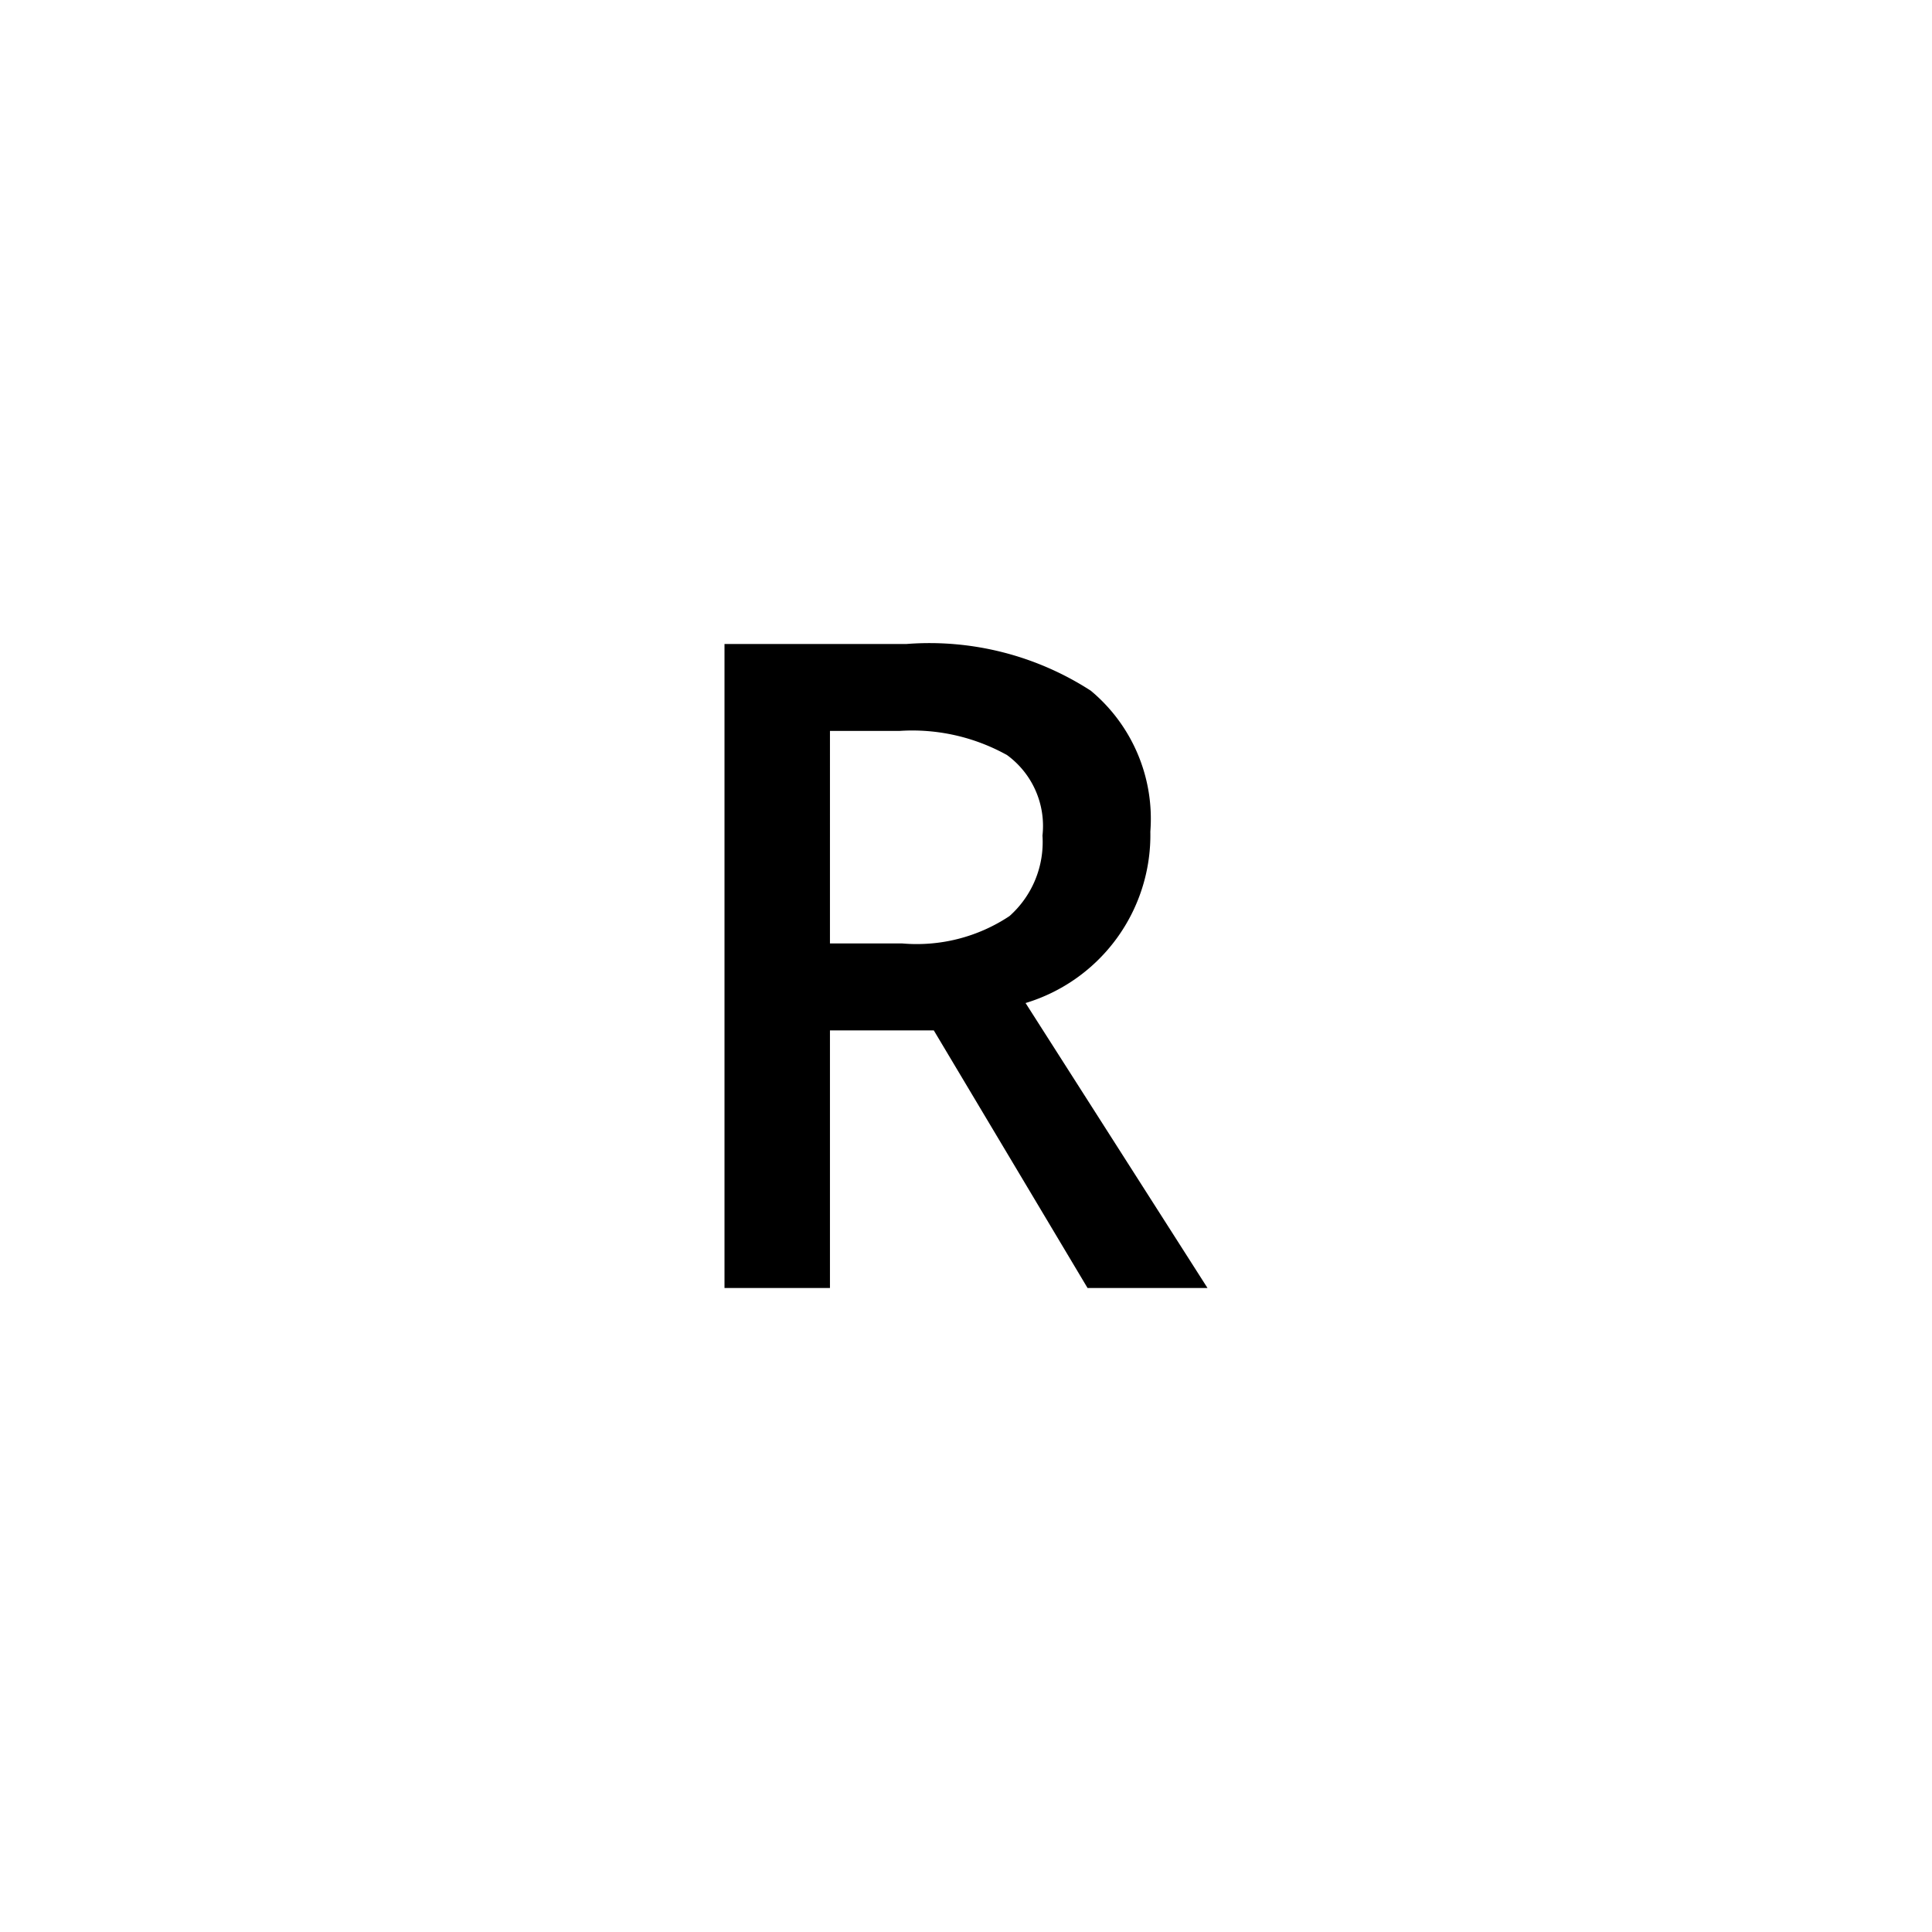 <svg id="Layer_1" data-name="Layer 1" xmlns="http://www.w3.org/2000/svg" viewBox="0 0 24 24"><title>R_24px   </title><path d="M10.31,12.8V16H9V8h2.26a3.69,3.69,0,0,1,2.29.58,2.07,2.07,0,0,1,.74,1.75,2.18,2.18,0,0,1-1.55,2.13L15,16H13.51L11.6,12.8Zm0-1.08h.9a2.08,2.08,0,0,0,1.33-.34,1.23,1.23,0,0,0,.41-1,1.09,1.09,0,0,0-.44-1,2.42,2.42,0,0,0-1.34-.3h-.86Z"/></svg>